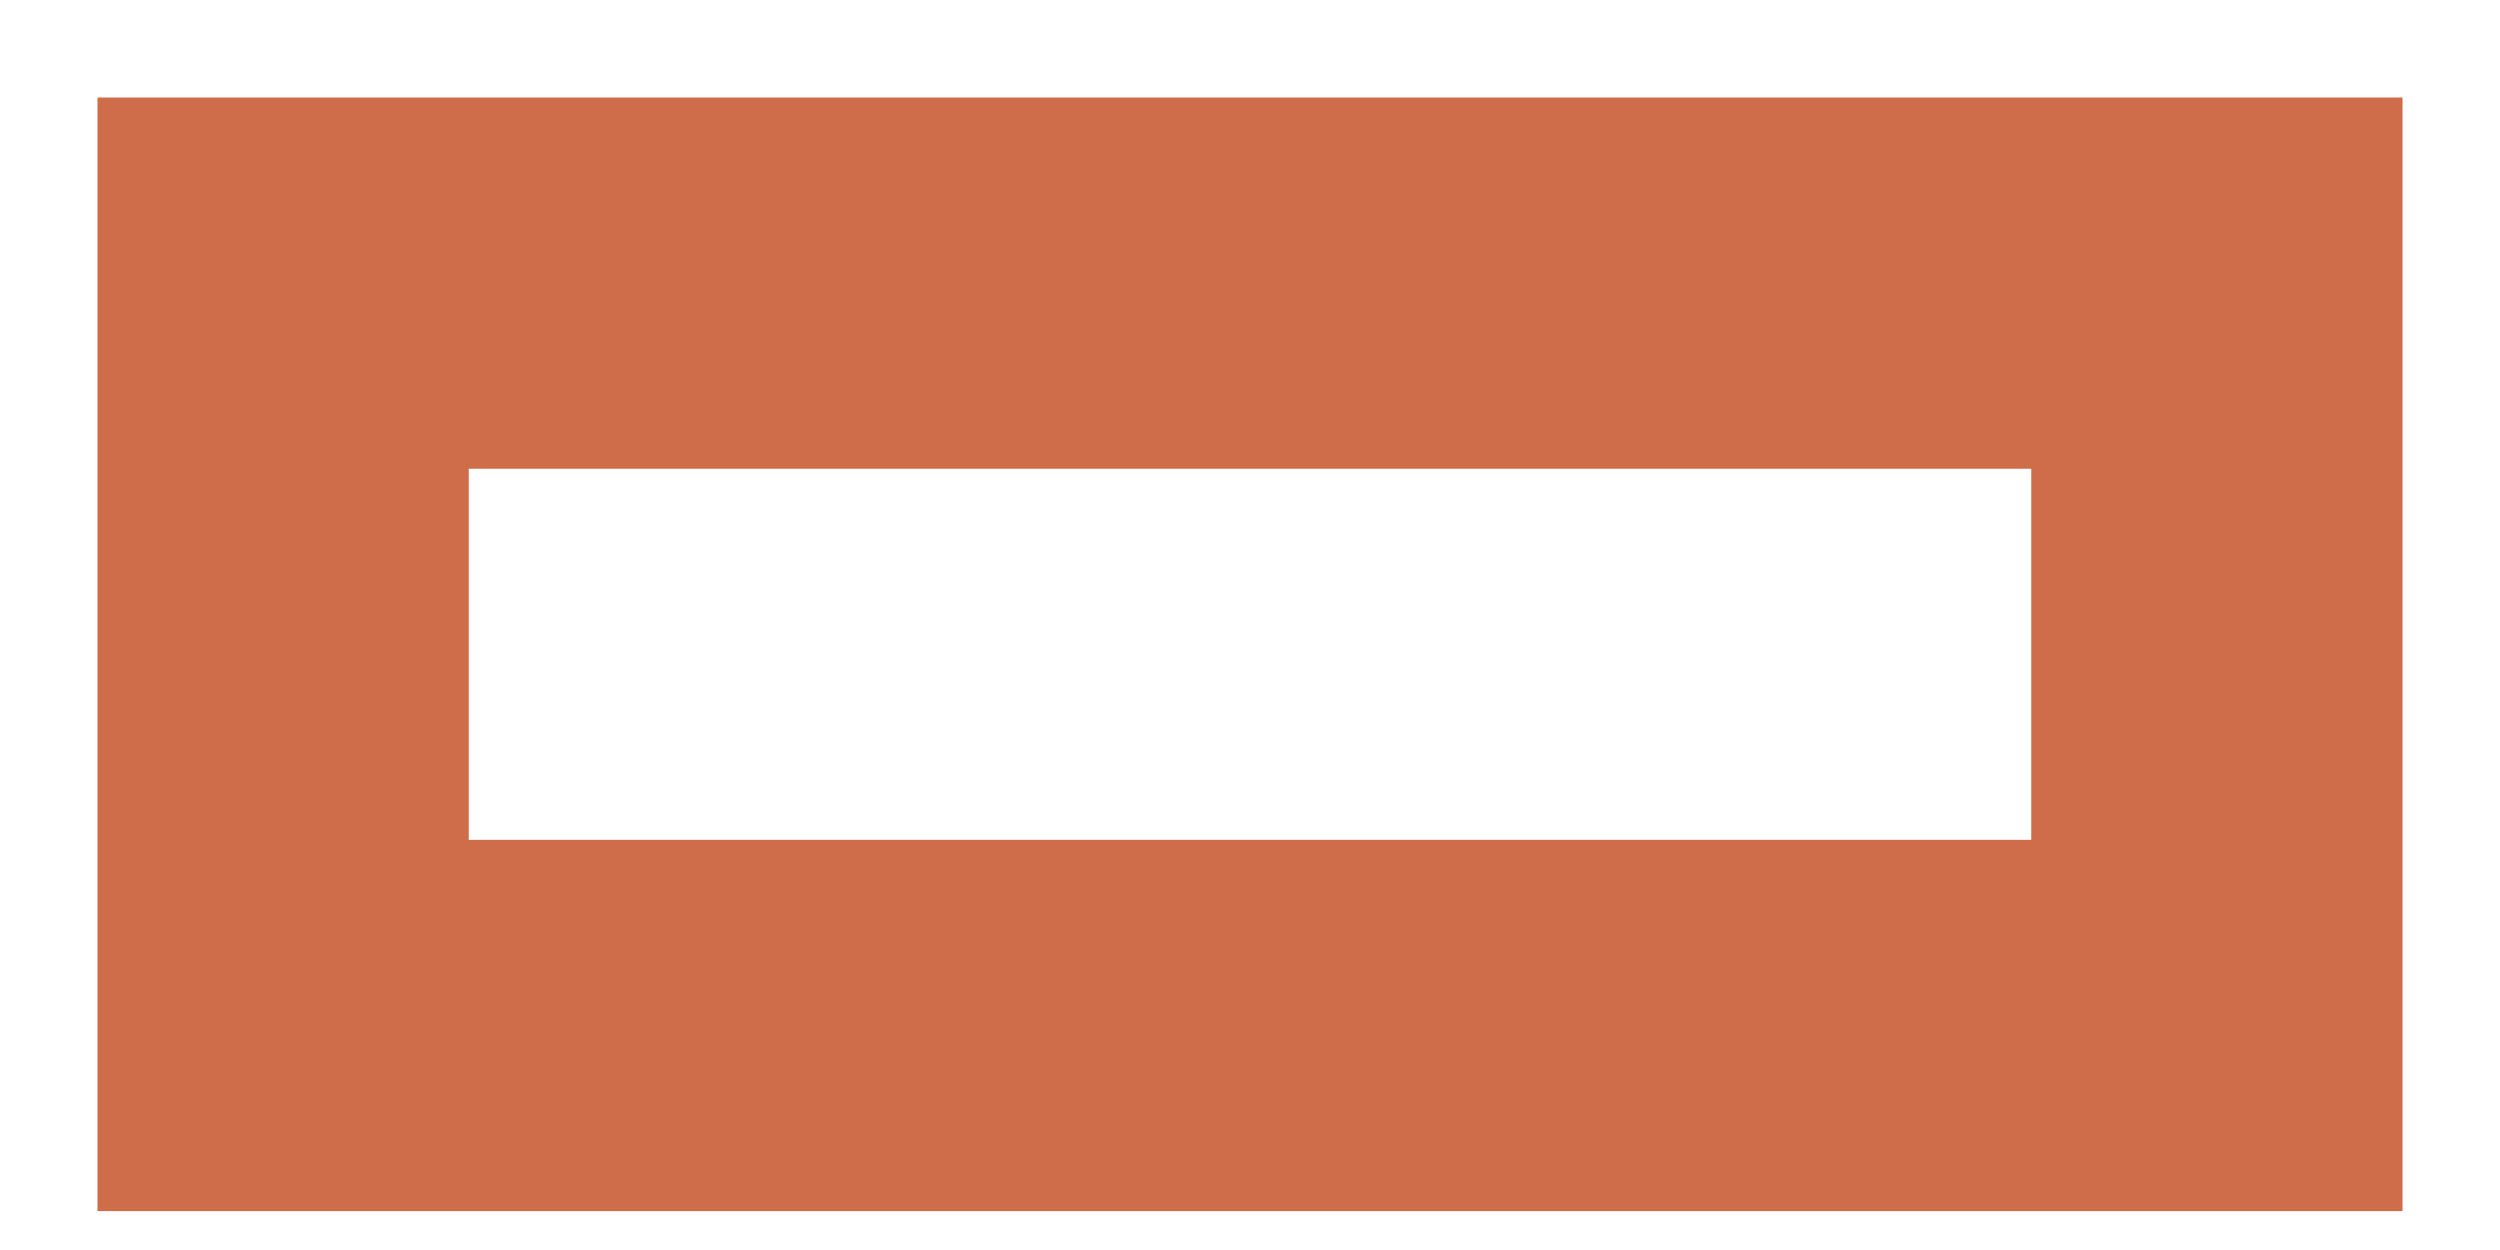 <?xml version="1.0" encoding="utf-8"?>
<svg xmlns="http://www.w3.org/2000/svg" fill="none" height="100%" overflow="visible" preserveAspectRatio="none" style="display: block;" viewBox="0 0 16 8" width="100%">
<path d="M14.188 1.812V5.375L14.188 6.563H1.812V5.375L1.812 3V1.812H3L13 1.812H14.188Z" id="Rectangle 1257" stroke="#CF6C4A" stroke-width="2.376"/>
</svg>